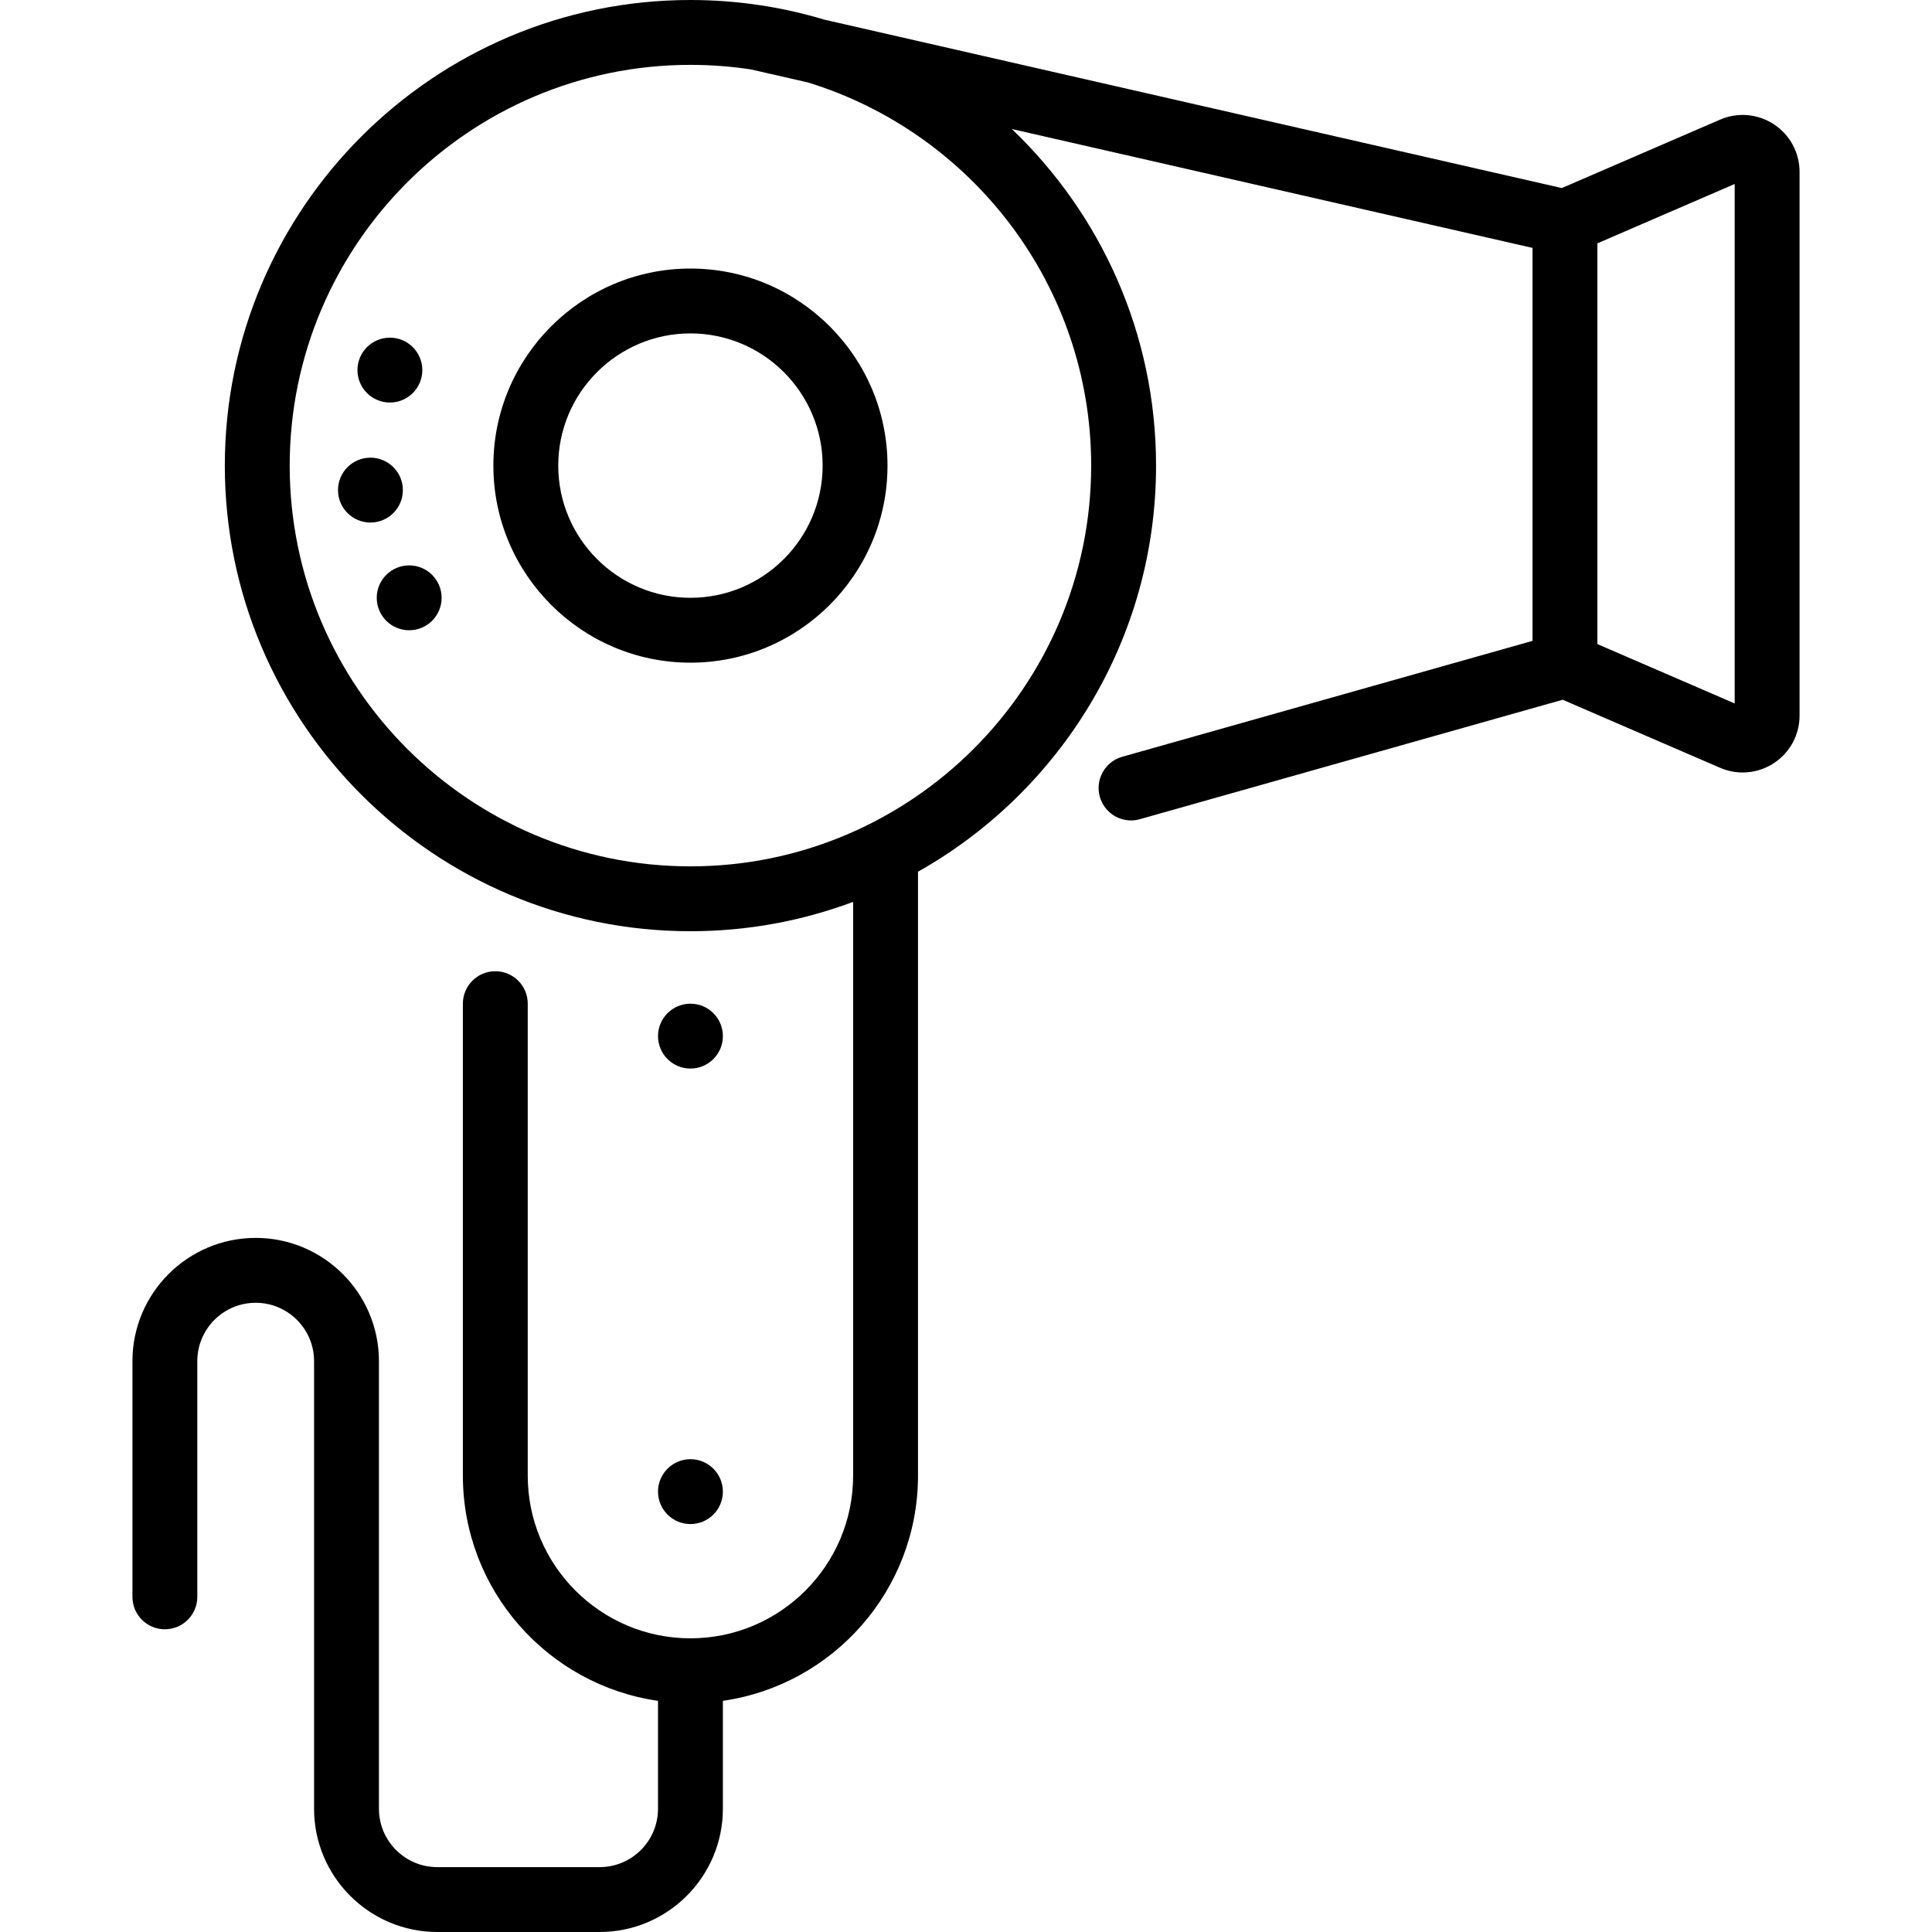 <svg xmlns="http://www.w3.org/2000/svg" xmlns:xlink="http://www.w3.org/1999/xlink" fill="#000000" height="800px" width="800px" id="Layer_1" viewBox="0 0 511.999 511.999" xml:space="preserve"><g>	<g>		<circle cx="182.976" cy="395.296" r="8.595"></circle>	</g></g><g>	<g>		<circle cx="182.976" cy="274.583" r="8.595"></circle>	</g></g><g>	<g>		<path d="M470.1,32.943c-4.258-2.796-9.591-3.261-14.266-1.239l-41.939,18.133L218.431,5.201   c-5.435-1.633-11.023-2.91-16.742-3.783c-0.057-0.008-0.116-0.017-0.173-0.024C195.466,0.478,189.274,0,182.973,0   C114.934,0,59.581,55.353,59.581,123.392s55.353,123.392,123.392,123.392c15.16,0,29.687-2.754,43.116-7.778v152.05   c0,23.774-19.341,43.116-43.116,43.116c-23.775,0-43.116-19.341-43.116-43.116V265.98c0-4.747-3.848-8.595-8.595-8.595   s-8.595,3.848-8.595,8.595v125.073c0,30.334,22.517,55.498,51.711,59.683v28.6c0,8.531-6.94,15.472-15.472,15.472h-43.012   c-8.531,0-15.472-6.94-15.472-15.472V360.72c0-18.01-14.652-32.663-32.662-32.663c-18.01,0-32.662,14.652-32.662,32.663v62.46   c0,4.747,3.848,8.595,8.595,8.595s8.595-3.848,8.595-8.595v-62.46c0-8.531,6.94-15.472,15.472-15.472   c8.531,0,15.472,6.94,15.472,15.472v118.616c0,18.01,14.652,32.662,32.662,32.662h43.012c18.01,0,32.663-14.652,32.663-32.662   v-28.6c29.195-4.185,51.711-29.349,51.711-59.683V231.007c37.616-21.163,63.086-61.467,63.086-107.615   c0-35.044-14.685-66.722-38.224-89.205l137.992,31.511v104.136l-108.733,30.72c-4.568,1.29-7.226,6.041-5.934,10.608   c1.07,3.788,4.517,6.261,8.266,6.261c0.774,0,1.56-0.105,2.341-0.327l112.049-31.656l41.714,18.035   c1.927,0.833,3.963,1.243,5.993,1.243c2.895,0,5.77-0.838,8.275-2.483c4.256-2.798,6.798-7.509,6.798-12.603V45.546   C476.899,40.452,474.358,35.741,470.1,32.943z M289.173,123.392c0,58.56-47.641,106.201-106.201,106.201   S76.771,181.952,76.771,123.392c0-58.56,47.643-106.201,106.202-106.201c5.454,0,10.813,0.415,16.048,1.211l15.039,3.434   C257.498,35.16,289.173,75.644,289.173,123.392z M459.708,186.421l-36.387-15.732V64.491l36.387-15.733V186.421z"></path>	</g></g><g>	<g>		<path d="M182.973,71.168c-28.797,0-52.224,23.428-52.224,52.224c0,28.797,23.428,52.224,52.224,52.224   c28.797,0,52.224-23.428,52.224-52.224C235.197,94.595,211.77,71.168,182.973,71.168z M182.973,158.425   c-19.318,0-35.034-15.716-35.034-35.034s15.716-35.034,35.034-35.034c19.318,0,35.034,15.716,35.034,35.034   S202.291,158.425,182.973,158.425z"></path>	</g></g><g>	<g>		<circle cx="103.326" cy="98.079" r="8.595"></circle>	</g></g><g>	<g>		<circle cx="98.169" cy="129.882" r="8.595"></circle>	</g></g><g>	<g>		<circle cx="108.437" cy="158.43" r="8.595"></circle>	</g></g></svg>